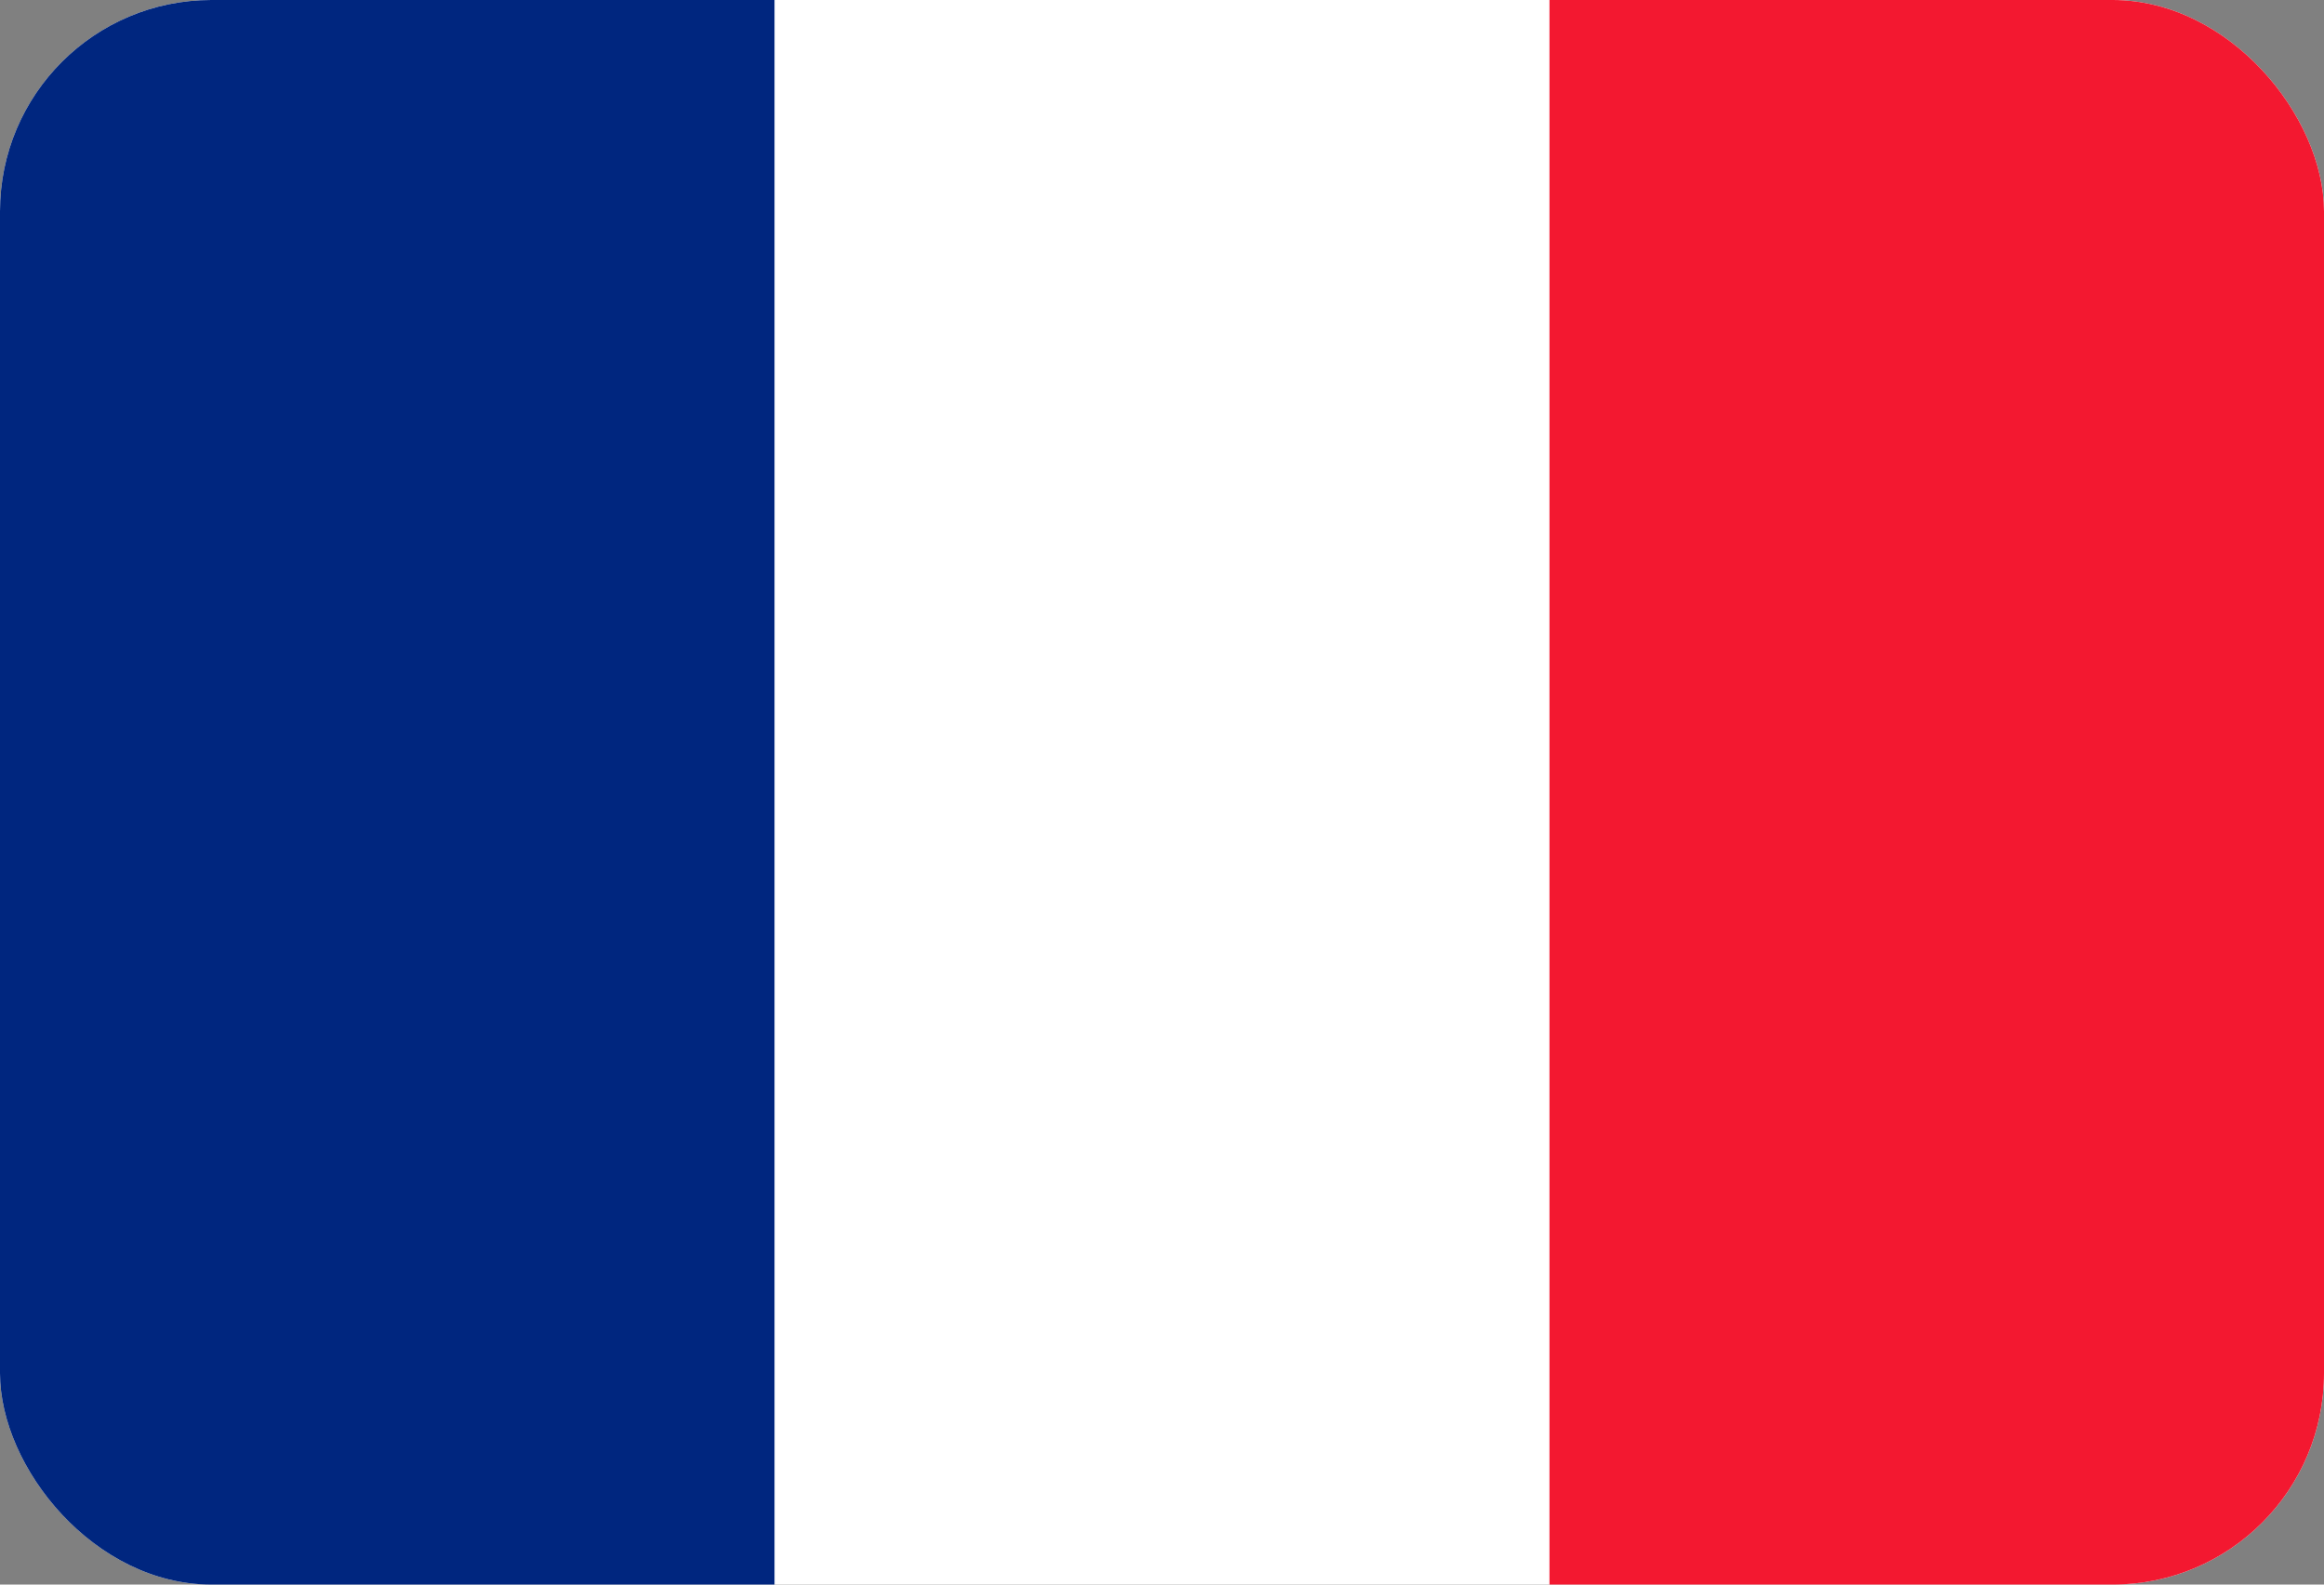 <svg width="22" height="15" viewBox="0 0 22 15" fill="none" xmlns="http://www.w3.org/2000/svg">
<rect x="0" y="0" width="22" height="15" fill="#808080" stroke="none"/>
<g clip-path="url(#clip0_612_6838)">
<path fill-rule="evenodd" clip-rule="evenodd" d="M0 -0.938H22V15.938H0V-0.938Z" fill="white"/>
<path fill-rule="evenodd" clip-rule="evenodd" d="M0 -0.938H7.332V15.938H0V-0.938Z" fill="#00267F"/>
<path fill-rule="evenodd" clip-rule="evenodd" d="M14.668 -0.938H22V15.938H14.668V-0.938Z" fill="#F31830"/>
</g>
<defs>
<clipPath id="clip0_612_6838">
<rect width="22" height="15" rx="2" fill="white"/>
</clipPath>
</defs>
</svg>
